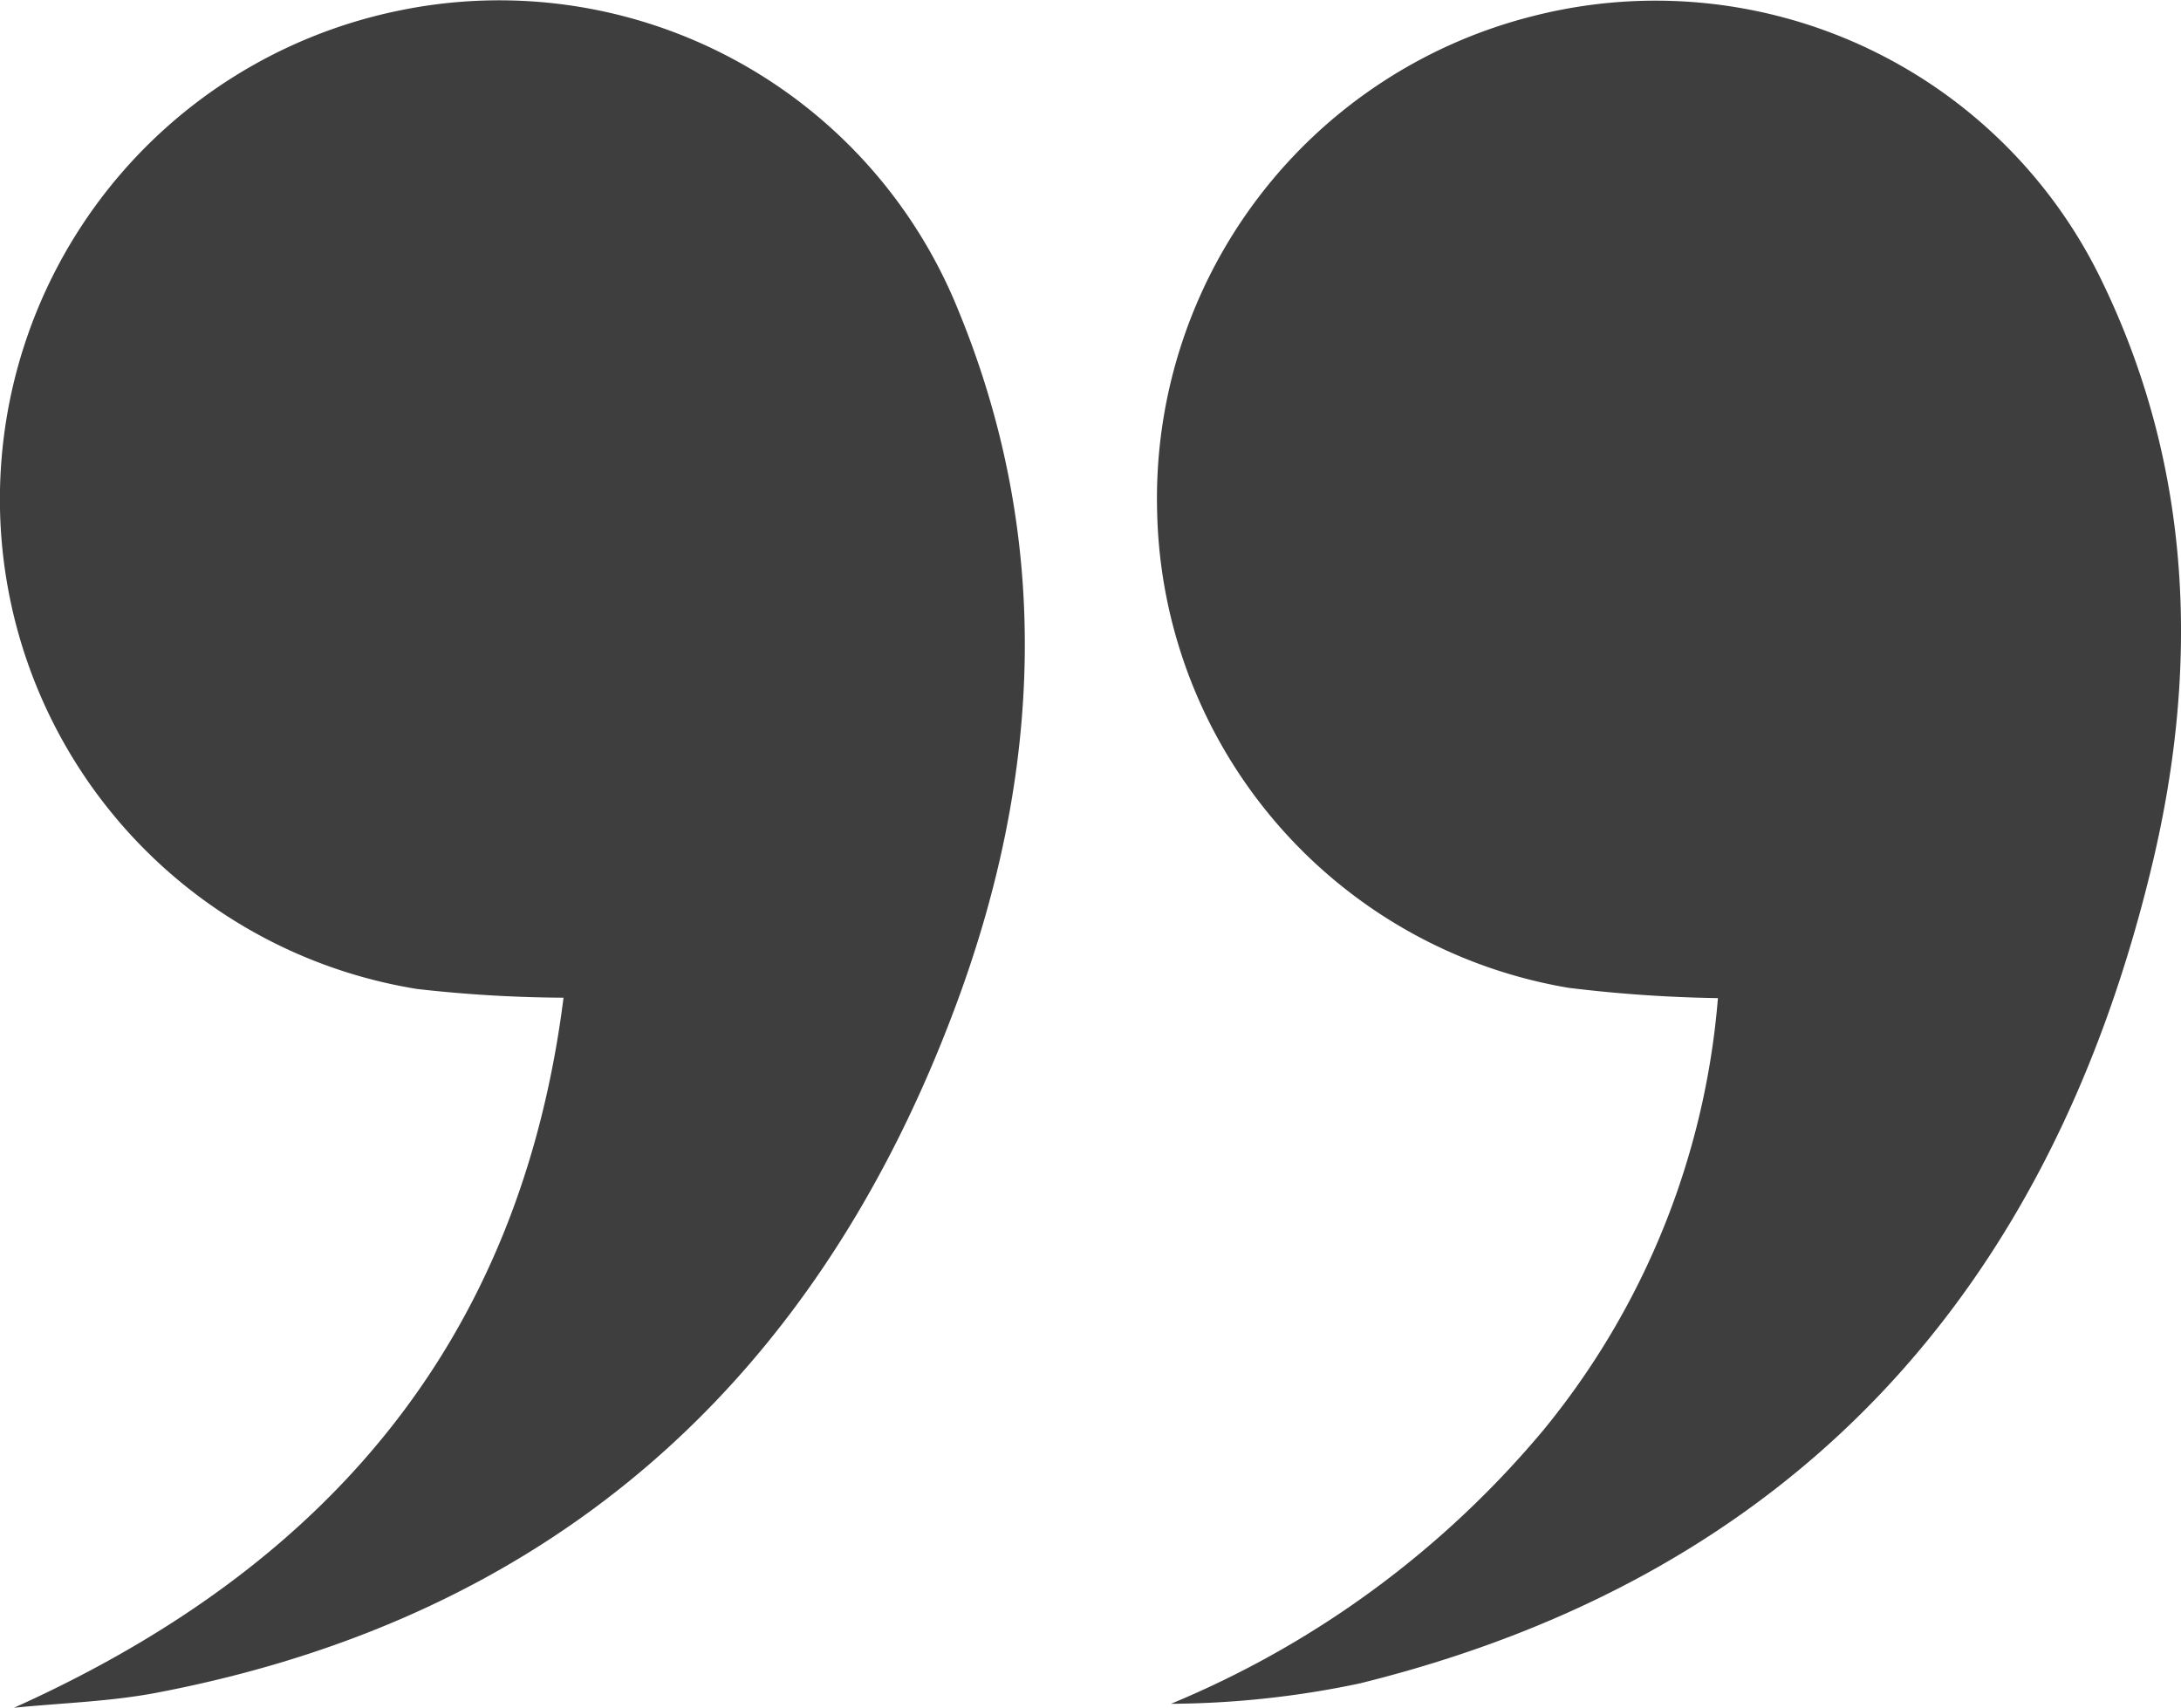 <svg xmlns="http://www.w3.org/2000/svg" width="80.876" height="63.333" viewBox="0 0 80.876 63.333">
  <g id="Group_60298" data-name="Group 60298" transform="translate(0)">
    <path id="Path_73255" data-name="Path 73255" d="M-433.609,263.033c11.508-5.179,18.75-13.483,20.378-26.333a50.016,50.016,0,0,1-5.442-.325,18.4,18.4,0,0,1-15.451-17.637,18.5,18.5,0,0,1,14.7-18.626A18.351,18.351,0,0,1-398.6,211.187c3.508,8.5,3.092,17.19-.026,25.646-5.141,13.943-14.878,22.824-29.709,25.646C-430.068,262.808-431.851,262.855-433.609,263.033Z" transform="translate(434.128 -199.7)" fill="#3f3e3e"/>
    <path id="Path_73256" data-name="Path 73256" d="M-281.861,236.8a51.941,51.941,0,0,1-5.536-.382A18.3,18.3,0,0,1-302.655,218.8a18.446,18.446,0,0,1,13.907-18.412,18.368,18.368,0,0,1,21.141,9.851c3.344,6.91,3.591,14.264,1.87,21.522-3.76,15.851-13.258,26.459-29.4,30.452a34.727,34.727,0,0,1-7.006.757,35.883,35.883,0,0,0,13.834-10.179A28.925,28.925,0,0,0-281.861,236.8Z" transform="translate(345.565 -199.784)" fill="#3f3e3e"/>
  </g>
</svg>
